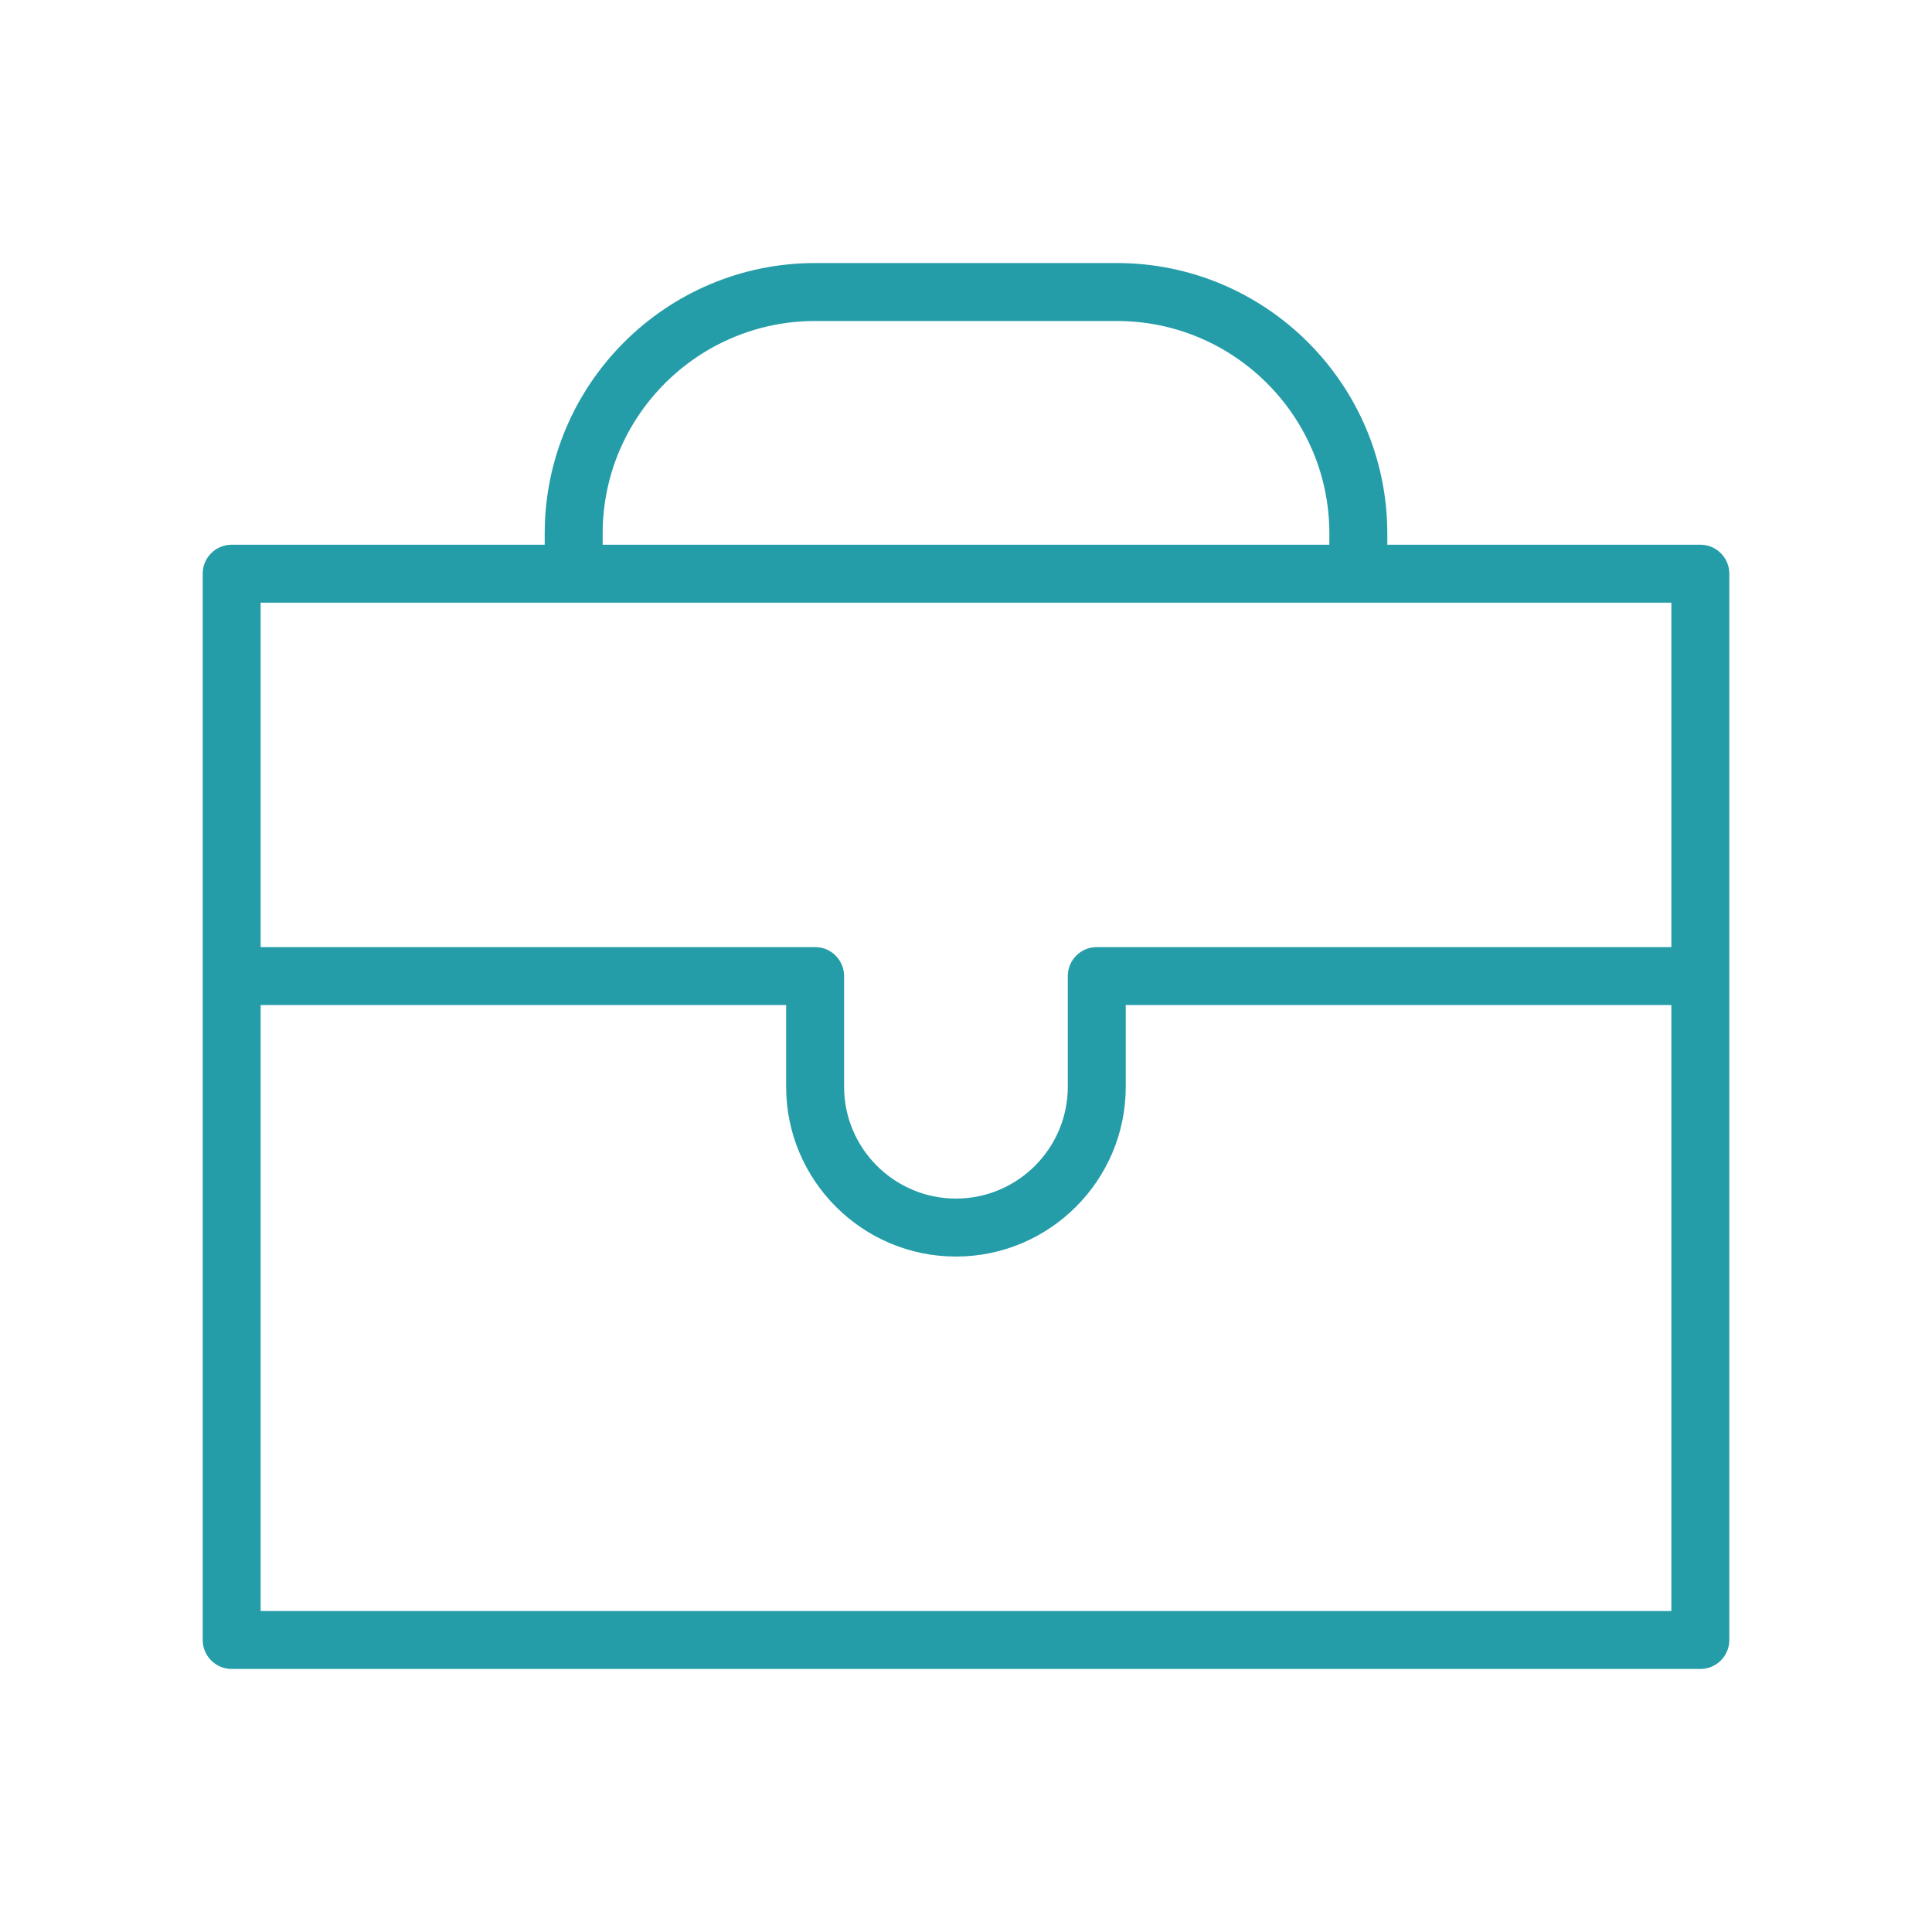 <?xml version="1.0" encoding="UTF-8"?> <svg xmlns="http://www.w3.org/2000/svg" viewBox="1950 2450 100 100" width="100" height="100"><path fill="#259da8" stroke="none" fill-opacity="1" stroke-width="1" stroke-opacity="1" color="rgb(51, 51, 51)" fill-rule="evenodd" id="tSvg137cd78b6f7" title="Path 2" d="M 2038.009 2478.194 C 2032.608 2478.194 2027.208 2478.194 2021.807 2478.194 C 2021.807 2478 2021.807 2477.805 2021.807 2477.611 C 2021.807 2469.893 2015.528 2463.615 2007.81 2463.615 C 2002.603 2463.615 1997.397 2463.615 1992.19 2463.615 C 1984.472 2463.615 1978.194 2469.893 1978.194 2477.611 C 1978.194 2477.805 1978.194 2478 1978.194 2478.194 C 1972.793 2478.194 1967.392 2478.194 1961.991 2478.194 C 1961.163 2478.194 1960.491 2478.866 1960.491 2479.694 C 1960.491 2498.091 1960.491 2516.488 1960.491 2534.885 C 1960.491 2535.713 1961.163 2536.385 1961.991 2536.385 C 1987.331 2536.385 2012.67 2536.385 2038.01 2536.385 C 2038.839 2536.385 2039.51 2535.713 2039.51 2534.885 C 2039.51 2516.488 2039.51 2498.091 2039.51 2479.694C 2039.509 2478.866 2038.837 2478.195 2038.009 2478.194Z M 1981.194 2477.611 C 1981.194 2471.548 1986.127 2466.615 1992.19 2466.615 C 1997.397 2466.615 2002.603 2466.615 2007.81 2466.615 C 2013.873 2466.615 2018.807 2471.548 2018.807 2477.611 C 2018.807 2477.805 2018.807 2478 2018.807 2478.194 C 2006.269 2478.194 1993.732 2478.194 1981.194 2478.194C 1981.194 2478 1981.194 2477.805 1981.194 2477.611Z M 2036.509 2481.194 C 2036.509 2487.136 2036.509 2493.079 2036.509 2499.021 C 2026.596 2499.021 2016.682 2499.021 2006.769 2499.021 C 2005.941 2499.021 2005.269 2499.693 2005.269 2500.521 C 2005.269 2502.43 2005.269 2504.34 2005.269 2506.249 C 2005.269 2509.441 2002.672 2512.038 1999.48 2512.038 C 1996.288 2512.038 1993.69 2509.441 1993.69 2506.249 C 1993.69 2504.34 1993.69 2502.43 1993.69 2500.521 C 1993.69 2499.693 1993.019 2499.021 1992.19 2499.021 C 1982.624 2499.021 1973.057 2499.021 1963.491 2499.021 C 1963.491 2493.079 1963.491 2487.136 1963.491 2481.194C 1987.83 2481.194 2012.17 2481.194 2036.509 2481.194Z M 1963.491 2533.386 C 1963.491 2522.931 1963.491 2512.477 1963.491 2502.022 C 1972.557 2502.022 1981.624 2502.022 1990.69 2502.022 C 1990.69 2503.431 1990.69 2504.841 1990.69 2506.25 C 1990.69 2511.097 1994.633 2515.039 1999.48 2515.039 C 2004.327 2515.039 2008.269 2511.097 2008.269 2506.25 C 2008.269 2504.841 2008.269 2503.431 2008.269 2502.022 C 2017.682 2502.022 2027.096 2502.022 2036.509 2502.022 C 2036.509 2512.477 2036.509 2522.931 2036.509 2533.386C 2012.17 2533.386 1987.83 2533.386 1963.491 2533.386Z"></path><defs> </defs></svg> 